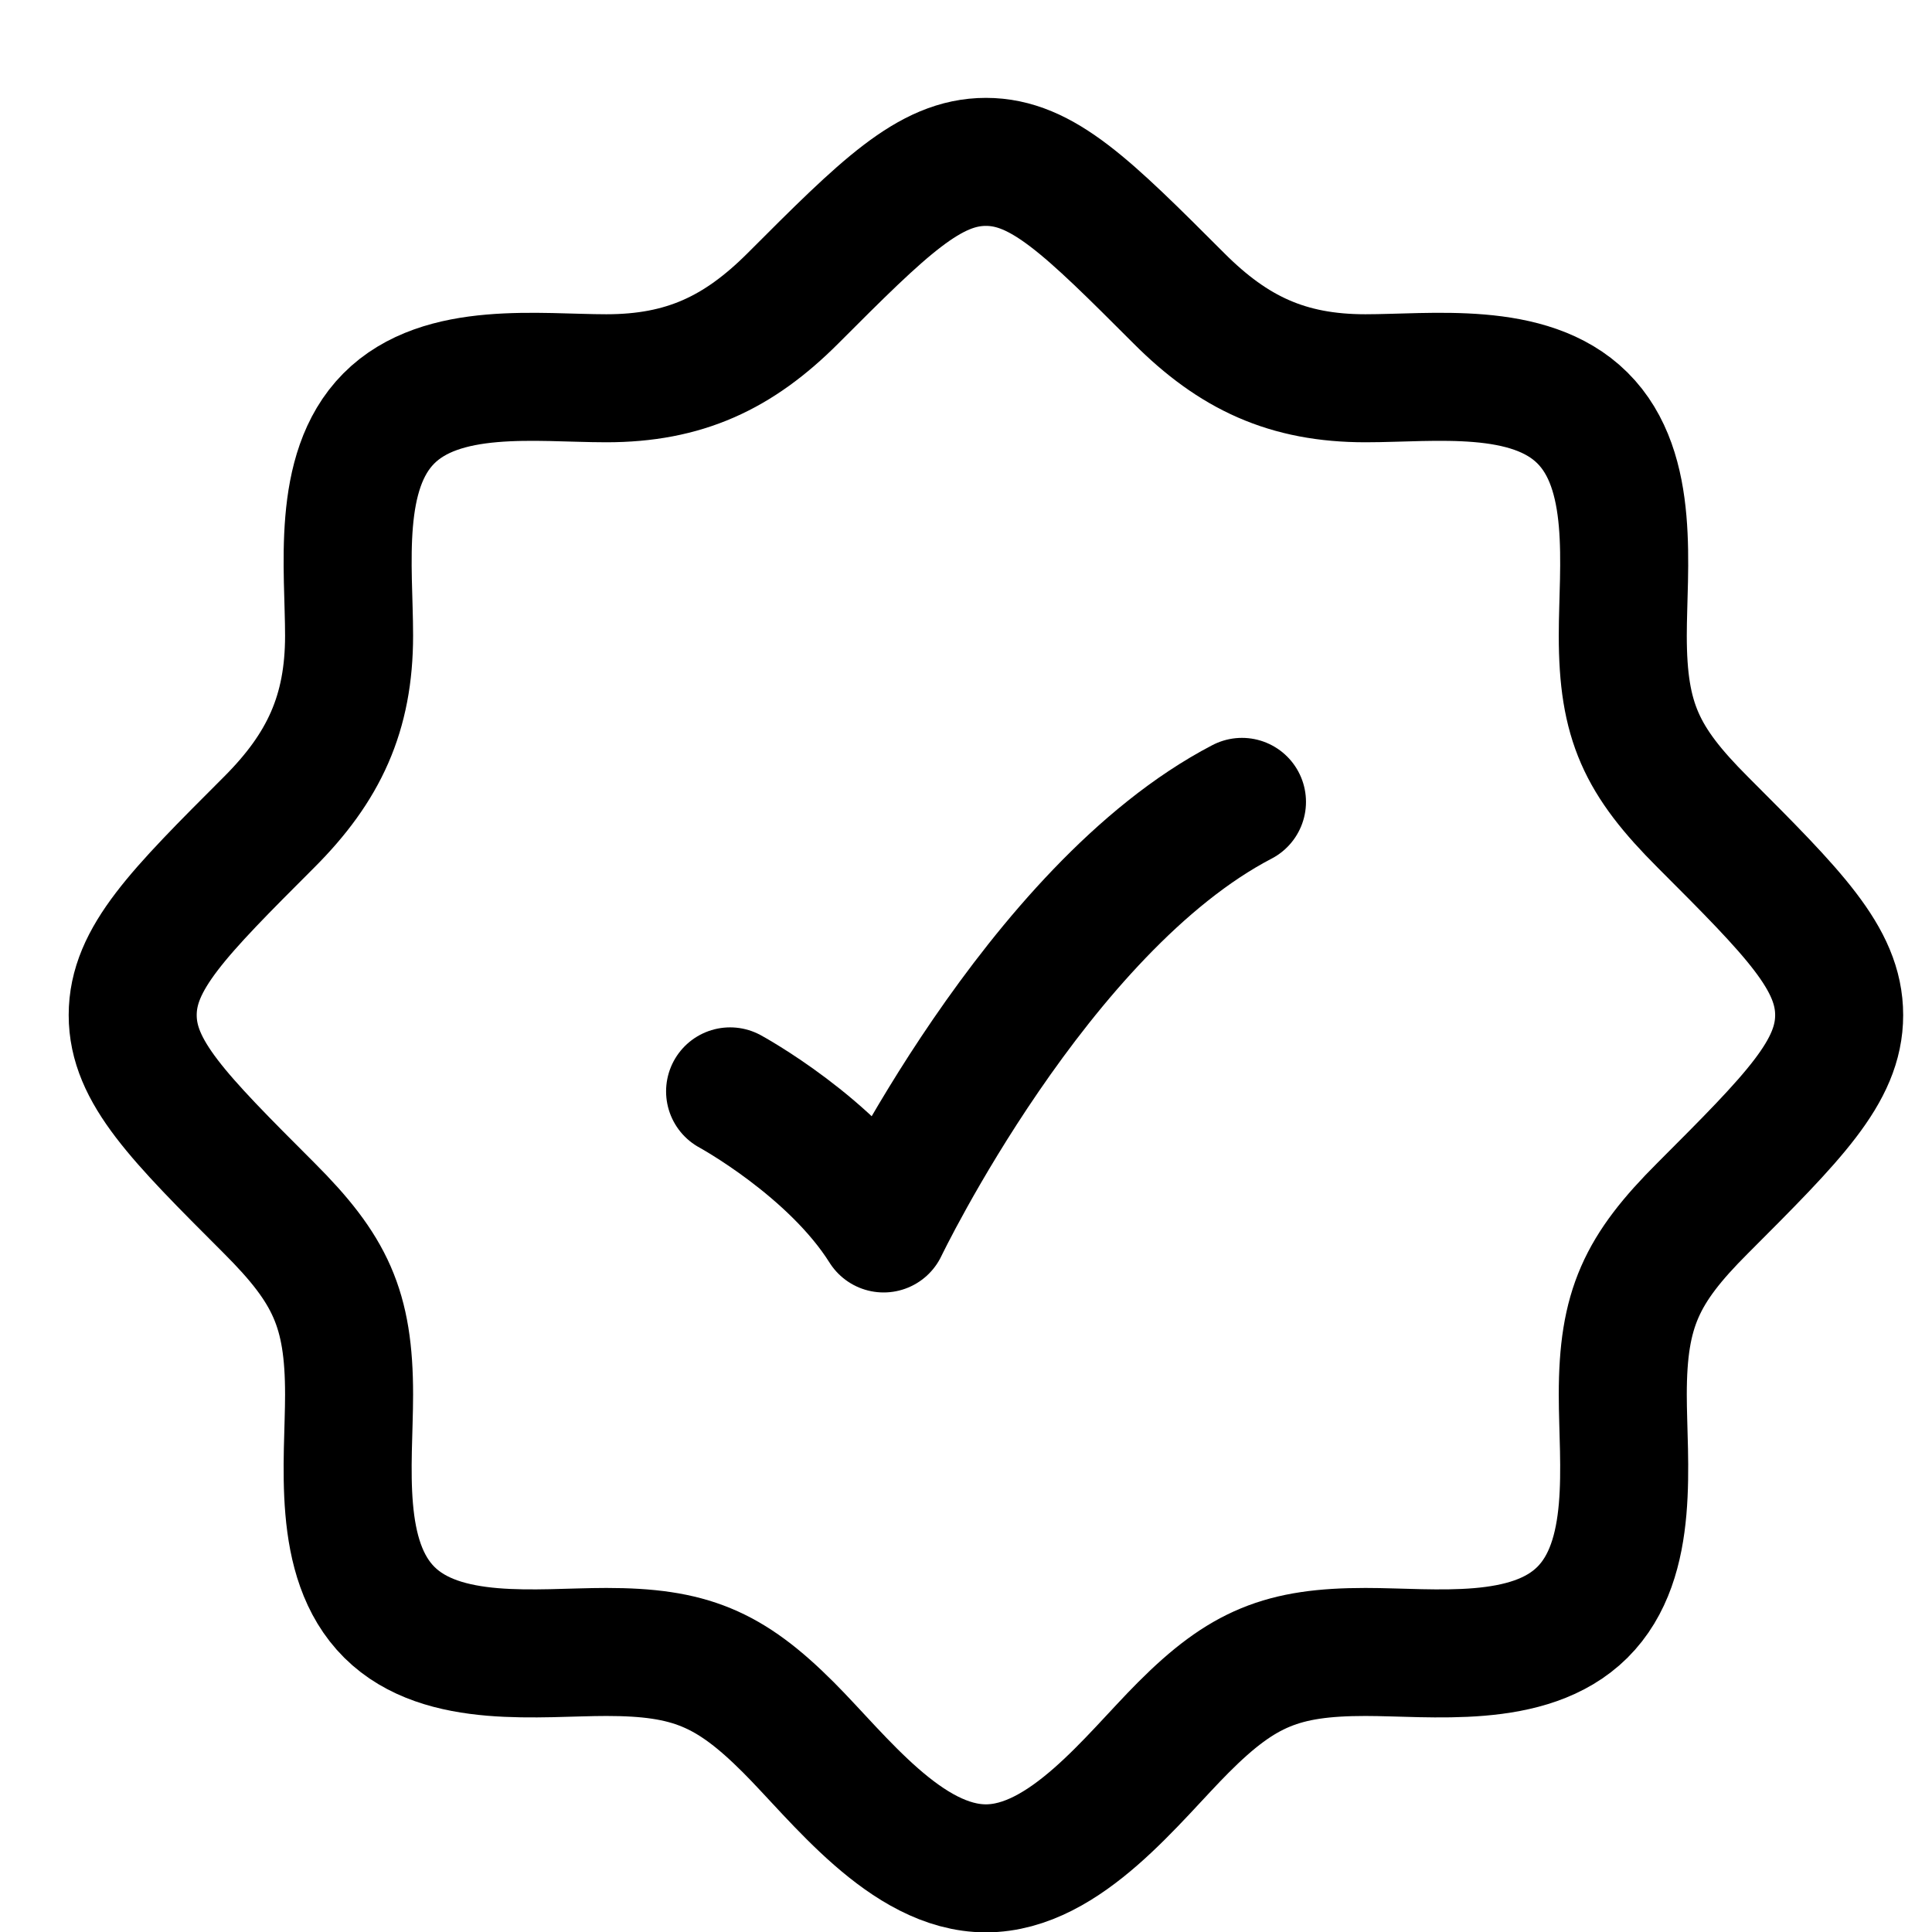 <svg xmlns="http://www.w3.org/2000/svg" fill="none" viewBox="0 0 19 19" height="19" width="19">
<path stroke-width="1.259" stroke="black" d="M15.561 15.857H15.569M15.561 15.857C15.039 16.375 14.092 16.246 13.428 16.246C12.613 16.246 12.22 16.405 11.639 16.987C11.143 17.482 10.479 18.374 9.696 18.374C8.912 18.374 8.248 17.482 7.753 16.987C7.171 16.405 6.779 16.246 5.963 16.246C5.299 16.246 4.352 16.375 3.83 15.857C3.303 15.334 3.433 14.383 3.433 13.715C3.433 12.87 3.248 12.482 2.647 11.881C1.752 10.986 1.305 10.539 1.305 9.983C1.305 9.427 1.752 8.98 2.647 8.085C3.184 7.548 3.433 7.016 3.433 6.251C3.433 5.586 3.304 4.64 3.822 4.117C4.344 3.59 5.295 3.72 5.963 3.72C6.729 3.72 7.261 3.471 7.798 2.934C8.692 2.039 9.14 1.592 9.696 1.592C10.252 1.592 10.699 2.039 11.594 2.934C12.13 3.471 12.662 3.72 13.428 3.72C14.092 3.72 15.039 3.591 15.561 4.109C16.088 4.631 15.959 5.582 15.959 6.251C15.959 7.095 16.143 7.483 16.745 8.085C17.639 8.98 18.087 9.427 18.087 9.983C18.087 10.539 17.639 10.986 16.745 11.881C16.143 12.482 15.959 12.87 15.959 13.715C15.959 14.383 16.088 15.334 15.561 15.857Z"></path>
<path stroke-linejoin="round" stroke-linecap="round" stroke-width="1.259" stroke="black" d="M7.18 10.733C7.18 10.733 8.187 11.28 8.69 12.081C8.69 12.081 10.2 8.935 12.214 7.886"></path>
</svg>
